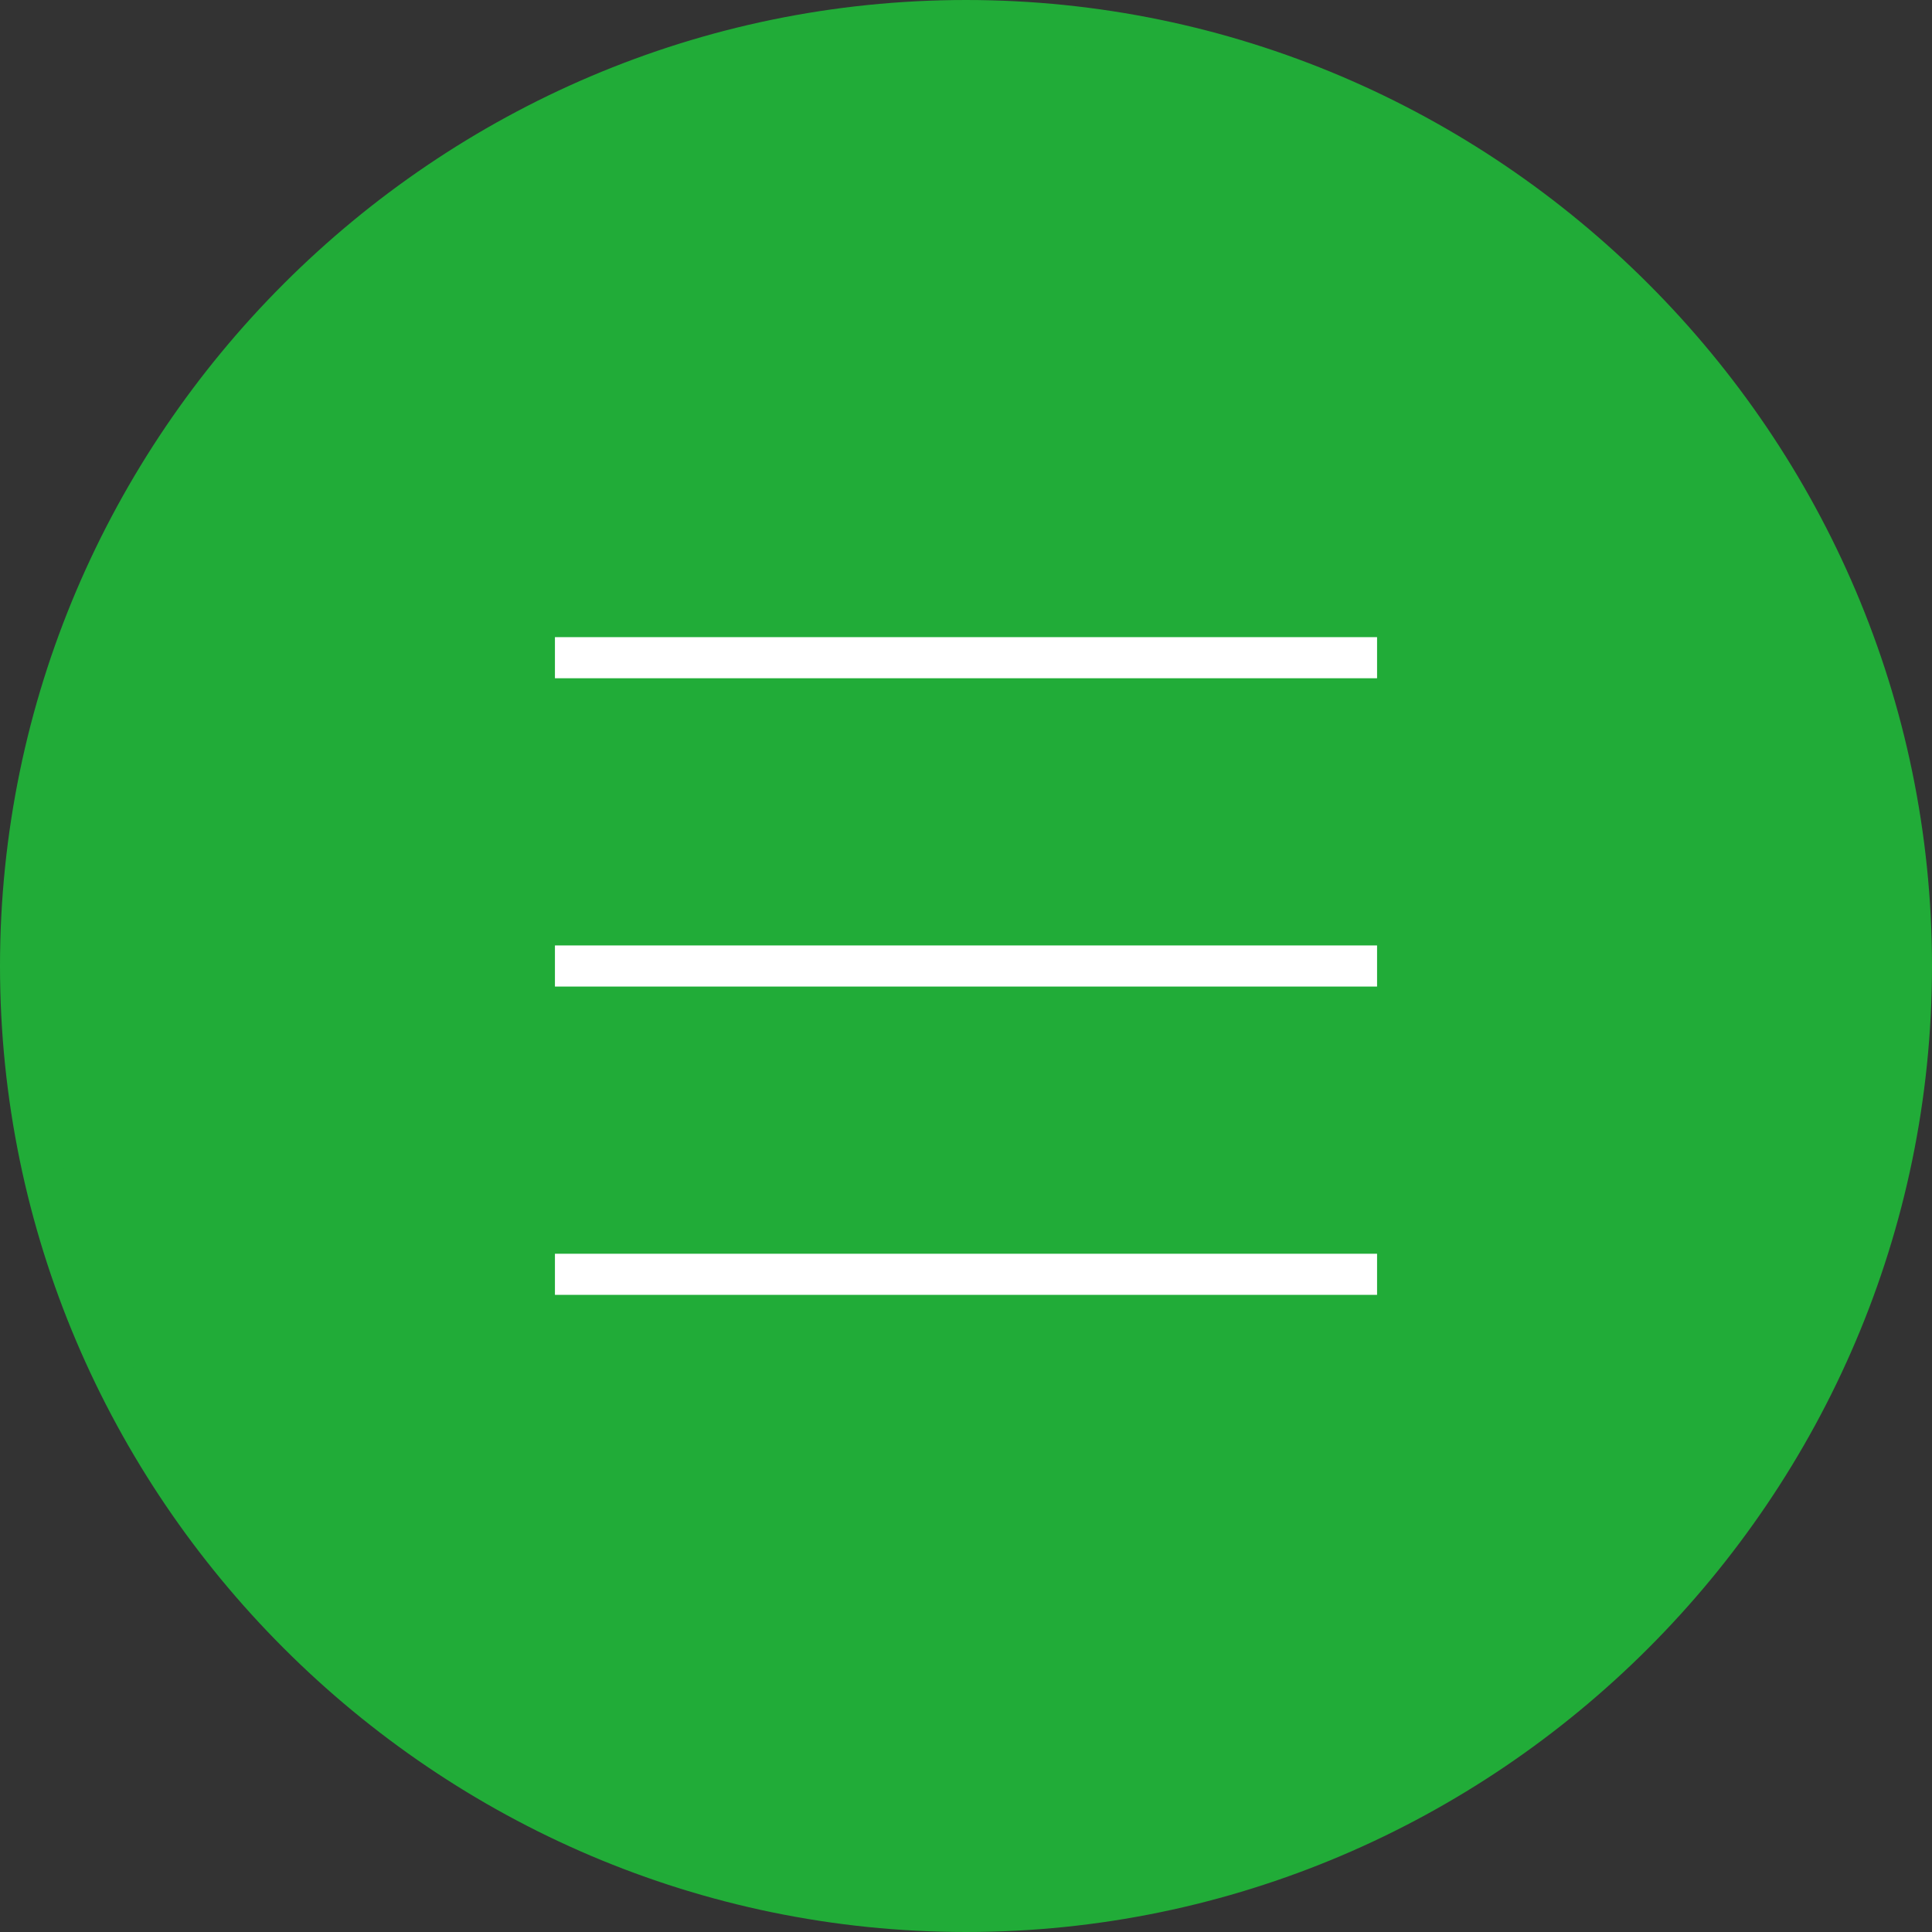 <?xml version="1.0" encoding="UTF-8"?><svg id="_レイヤー_2" xmlns="http://www.w3.org/2000/svg" viewBox="0 0 47 47"><rect x="0" y="0" width="47" height="47" fill="#333333" stroke="none"/><g id="_レイヤー_1-2"><path d="M.5,23.5c0,12.65,10.35,23,23,23s23-10.35,23-23S36.15.5,23.5.5.5,10.85.5,23.5Z" style="fill:#21ac38; stroke:#21ac38; stroke-miterlimit:10;"/><line x1="13.5" y1="16" x2="33.5" y2="16" style="fill:none; stroke:#fff; stroke-miterlimit:10;"/><line x1="33.5" y1="23.5" x2="13.5" y2="23.5" style="fill:none; stroke:#fff; stroke-miterlimit:10;"/><line x1="33.5" y1="31" x2="13.5" y2="31" style="fill:none; stroke:#fff; stroke-miterlimit:10;"/></g></svg>